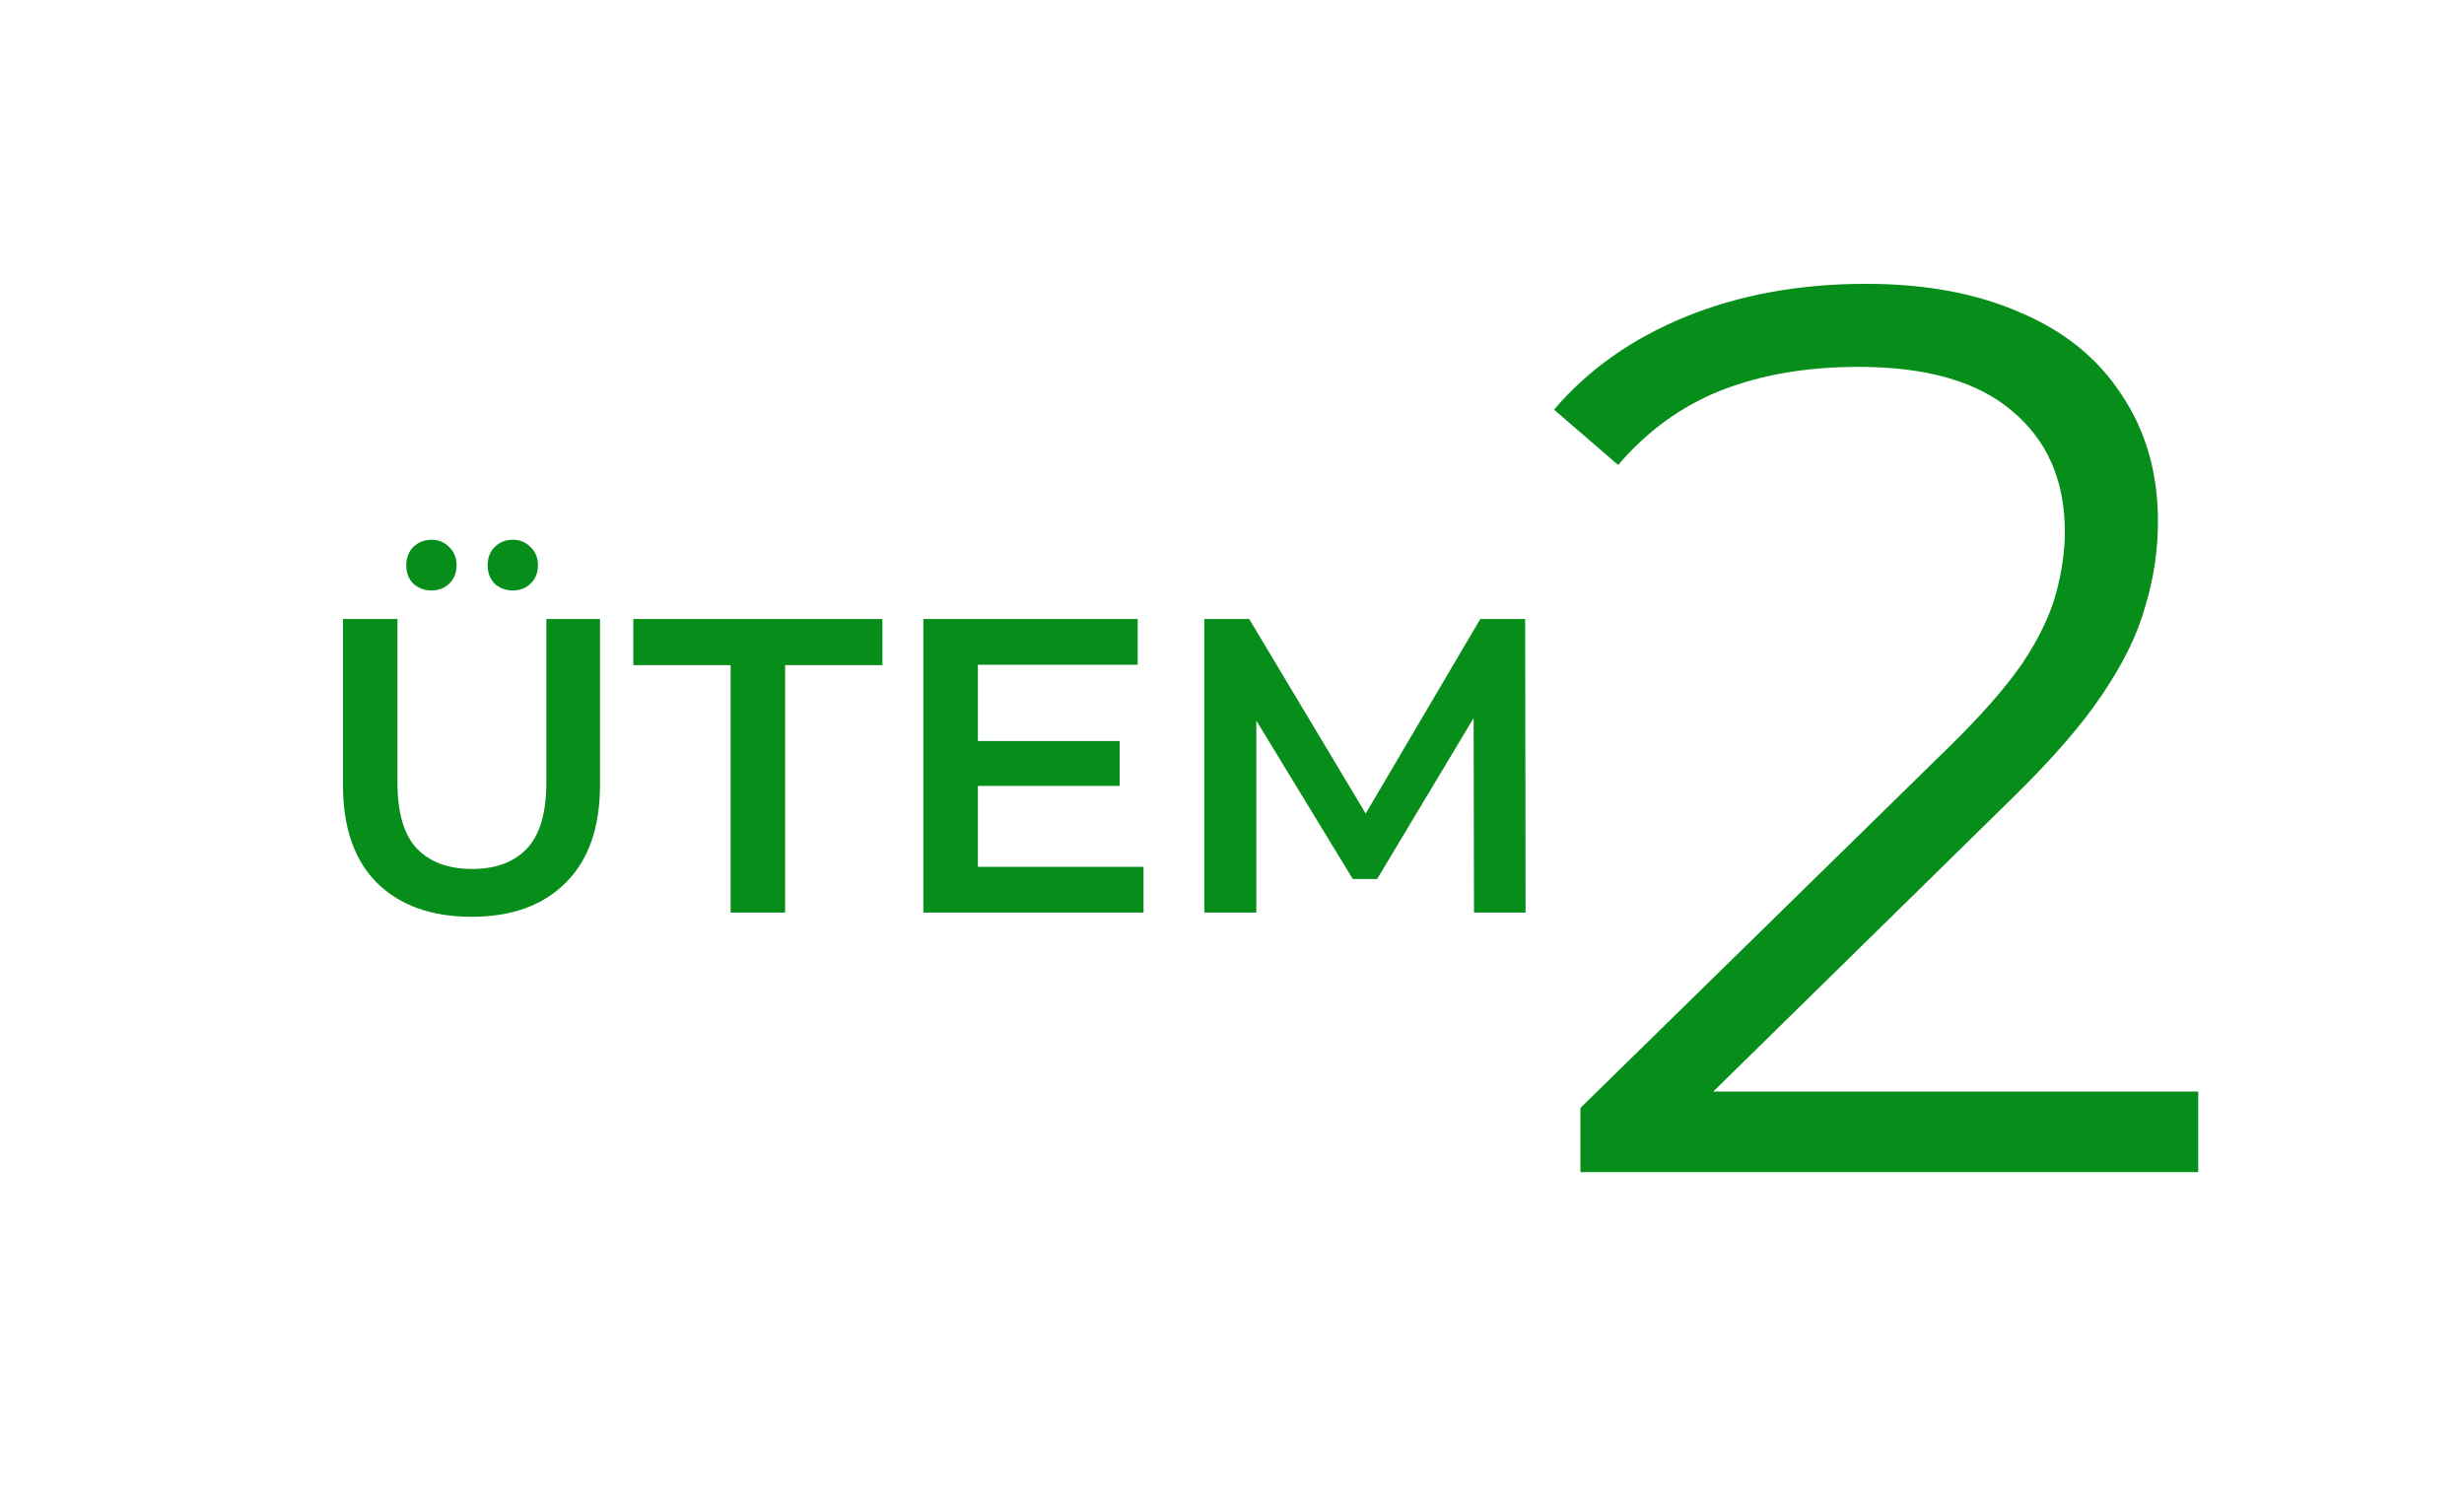 <svg width="141" height="86" viewBox="0 0 141 86" fill="none" xmlns="http://www.w3.org/2000/svg">
<path d="M26.992 52.463C24.688 52.463 22.88 51.815 21.568 50.519C20.272 49.223 19.624 47.351 19.624 44.903V35.423H22.744V44.783C22.744 46.511 23.112 47.767 23.848 48.551C24.6 49.335 25.656 49.727 27.016 49.727C28.376 49.727 29.424 49.335 30.16 48.551C30.896 47.767 31.264 46.511 31.264 44.783V35.423H34.336V44.903C34.336 47.351 33.68 49.223 32.368 50.519C31.072 51.815 29.28 52.463 26.992 52.463ZM29.344 33.791C28.944 33.791 28.6 33.663 28.312 33.407C28.04 33.135 27.904 32.783 27.904 32.351C27.904 31.919 28.04 31.567 28.312 31.295C28.6 31.023 28.944 30.887 29.344 30.887C29.744 30.887 30.08 31.023 30.352 31.295C30.64 31.567 30.784 31.919 30.784 32.351C30.784 32.783 30.64 33.135 30.352 33.407C30.08 33.663 29.744 33.791 29.344 33.791ZM24.688 33.791C24.288 33.791 23.944 33.663 23.656 33.407C23.384 33.135 23.248 32.783 23.248 32.351C23.248 31.919 23.384 31.567 23.656 31.295C23.944 31.023 24.288 30.887 24.688 30.887C25.088 30.887 25.424 31.023 25.696 31.295C25.984 31.567 26.128 31.919 26.128 32.351C26.128 32.783 25.984 33.135 25.696 33.407C25.424 33.663 25.088 33.791 24.688 33.791ZM41.809 52.223V38.063H36.24V35.423H50.496V38.063H44.928V52.223H41.809ZM55.718 42.407H64.07V44.975H55.718V42.407ZM55.958 49.607H65.438V52.223H52.838V35.423H65.102V38.039H55.958V49.607ZM68.916 52.223V35.423H71.484L78.828 47.687H77.484L84.708 35.423H87.276L87.3 52.223H84.348L84.324 40.055H84.948L78.804 50.303H77.412L71.172 40.055H71.892V52.223H68.916Z" fill="#078E1A"/>
<path d="M90.439 67.074V63.402L111.391 42.882C113.311 41.01 114.751 39.378 115.711 37.986C116.671 36.546 117.319 35.202 117.655 33.954C117.991 32.706 118.159 31.53 118.159 30.426C118.159 27.498 117.151 25.194 115.135 23.514C113.167 21.834 110.239 20.994 106.351 20.994C103.375 20.994 100.735 21.45 98.431 22.362C96.175 23.274 94.231 24.69 92.599 26.61L88.927 23.442C90.895 21.138 93.415 19.362 96.487 18.114C99.559 16.866 102.991 16.242 106.783 16.242C110.191 16.242 113.143 16.794 115.639 17.898C118.135 18.954 120.055 20.514 121.399 22.578C122.791 24.642 123.487 27.066 123.487 29.85C123.487 31.482 123.247 33.09 122.767 34.674C122.335 36.258 121.519 37.938 120.319 39.714C119.167 41.442 117.463 43.41 115.207 45.618L95.983 64.482L94.543 62.466H125.791V67.074H90.439Z" fill="#078E1A"/>
</svg>
